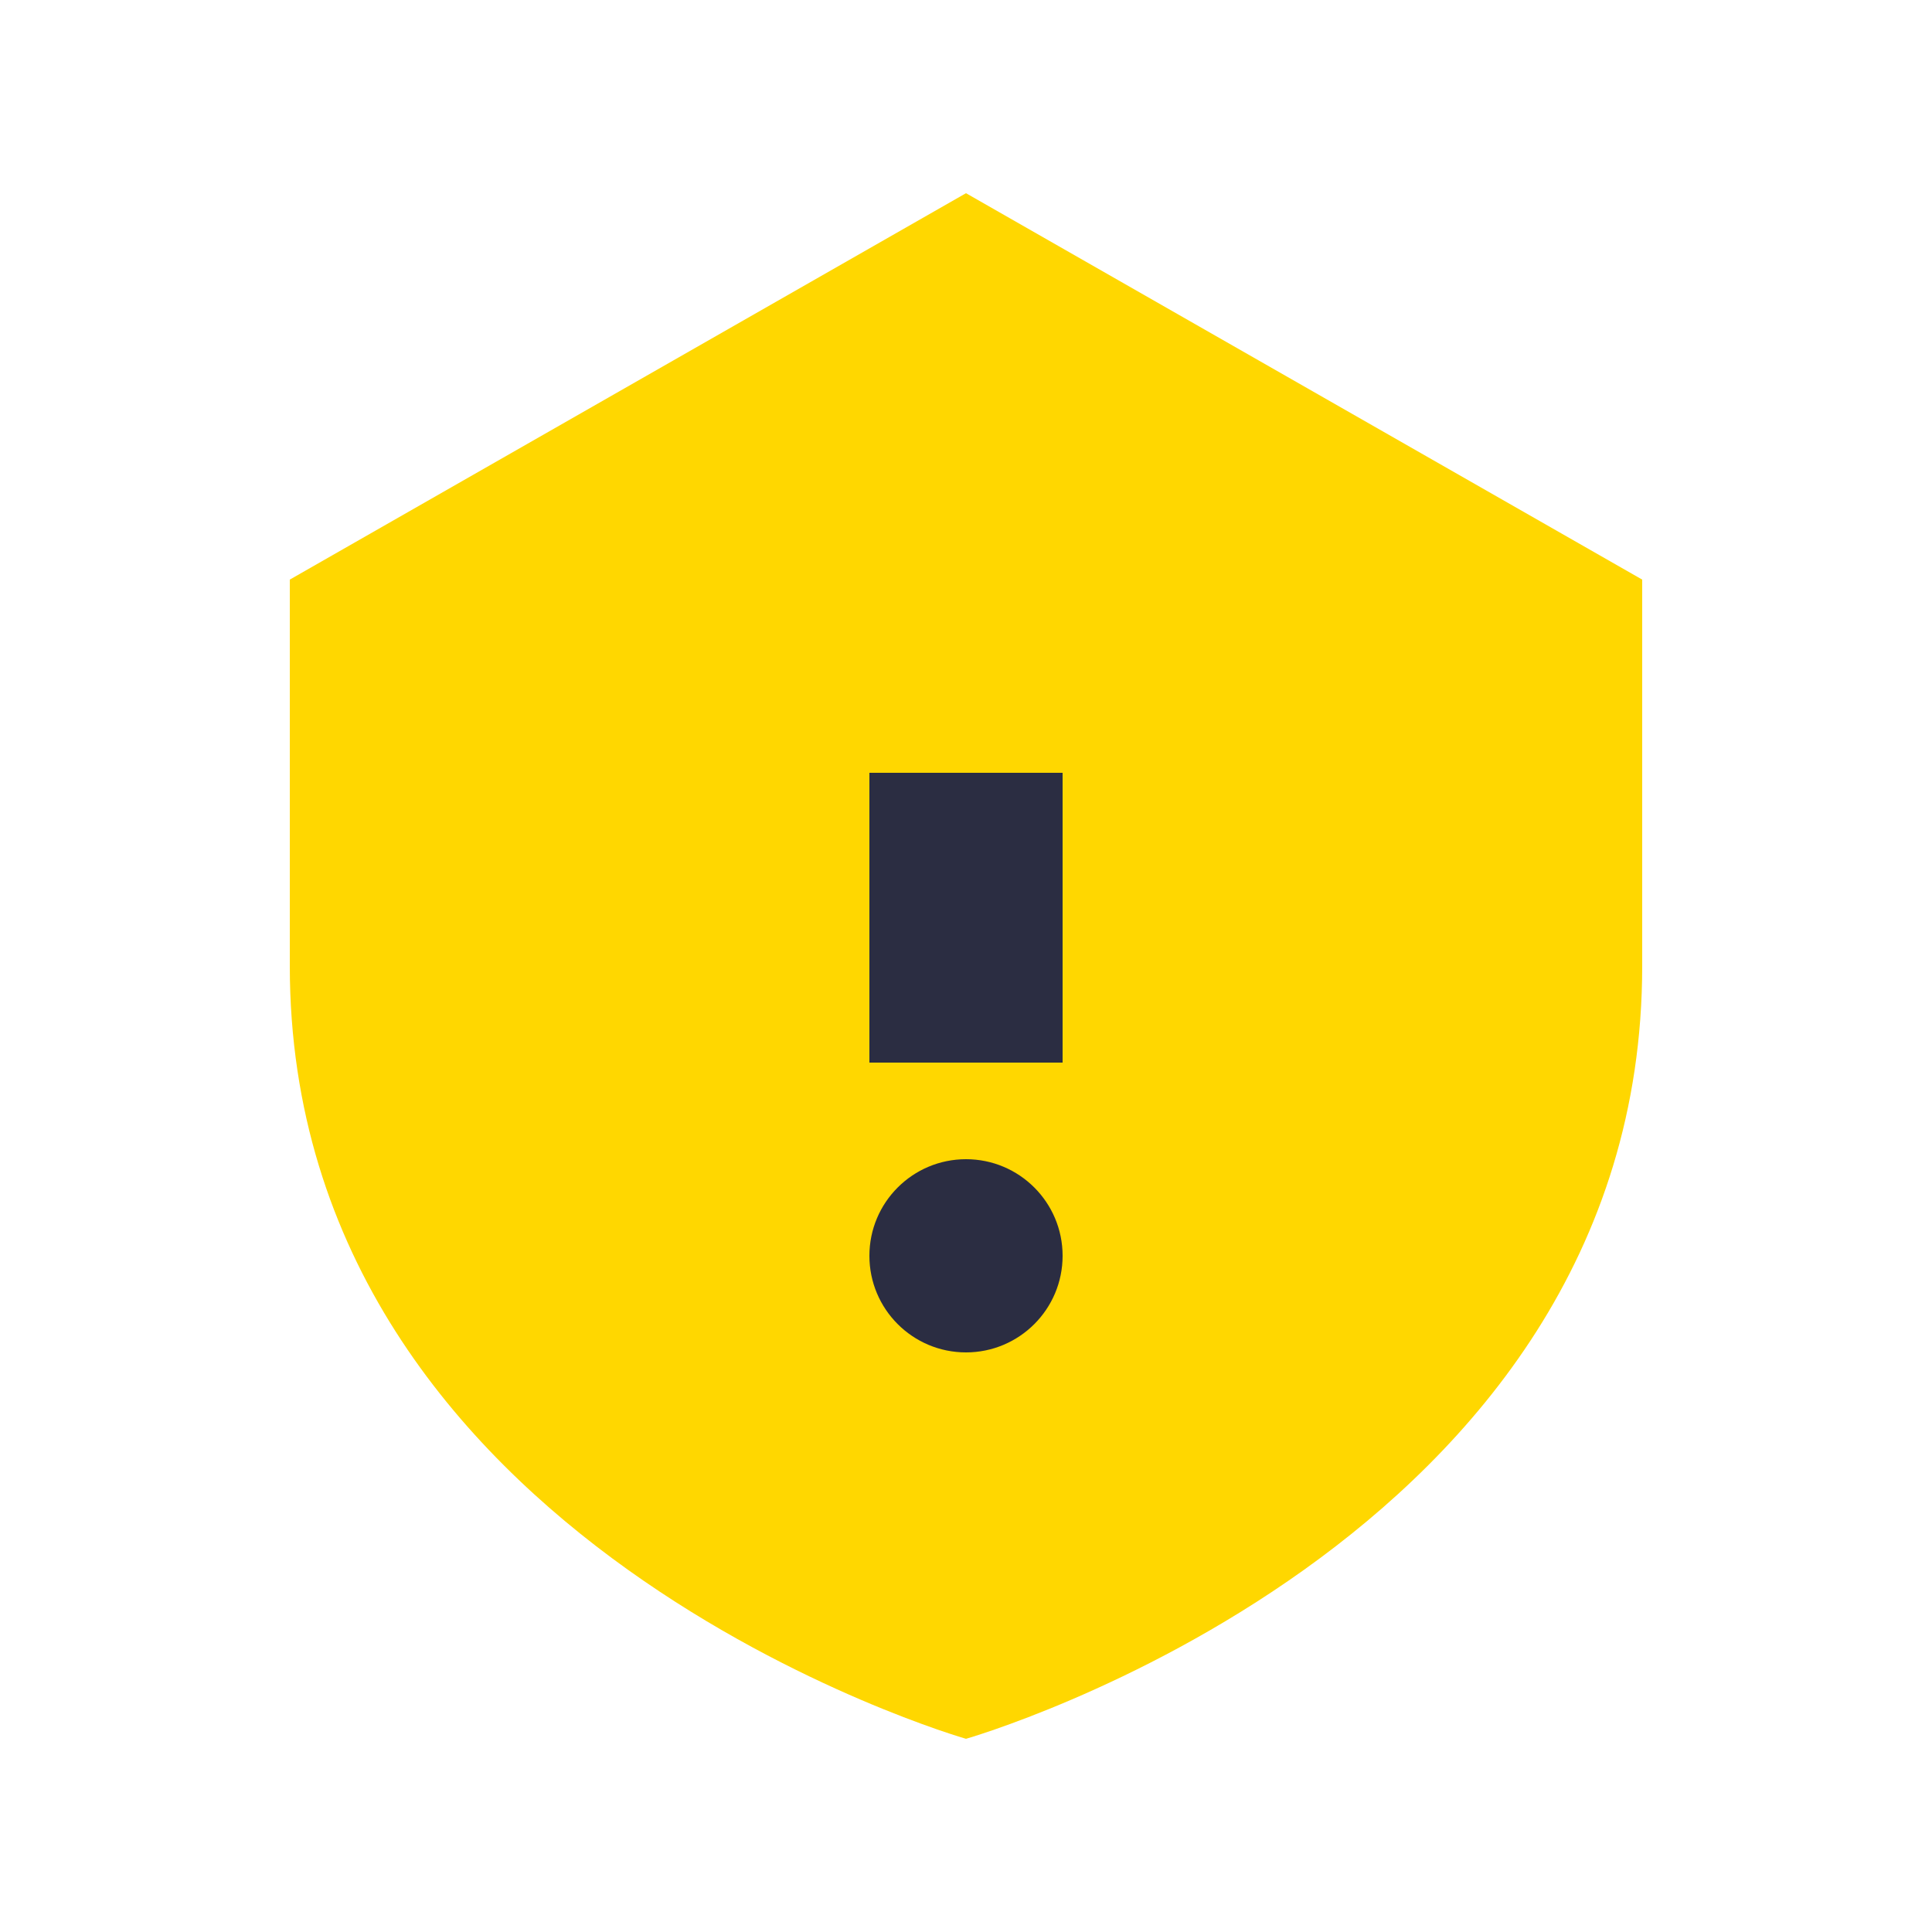 <?xml version="1.0" encoding="UTF-8"?>
<svg xmlns="http://www.w3.org/2000/svg" width="20" height="20" viewBox="0 0 20 20"><path d="M10 2l7 4v4c0 6-7 8-7 8S3 16 3 10V6z" fill="#FFD700"/><path d="M10 8v3" stroke="#2B2D42" stroke-width="2"/><circle cx="10" cy="13" r="1" fill="#2B2D42"/></svg>